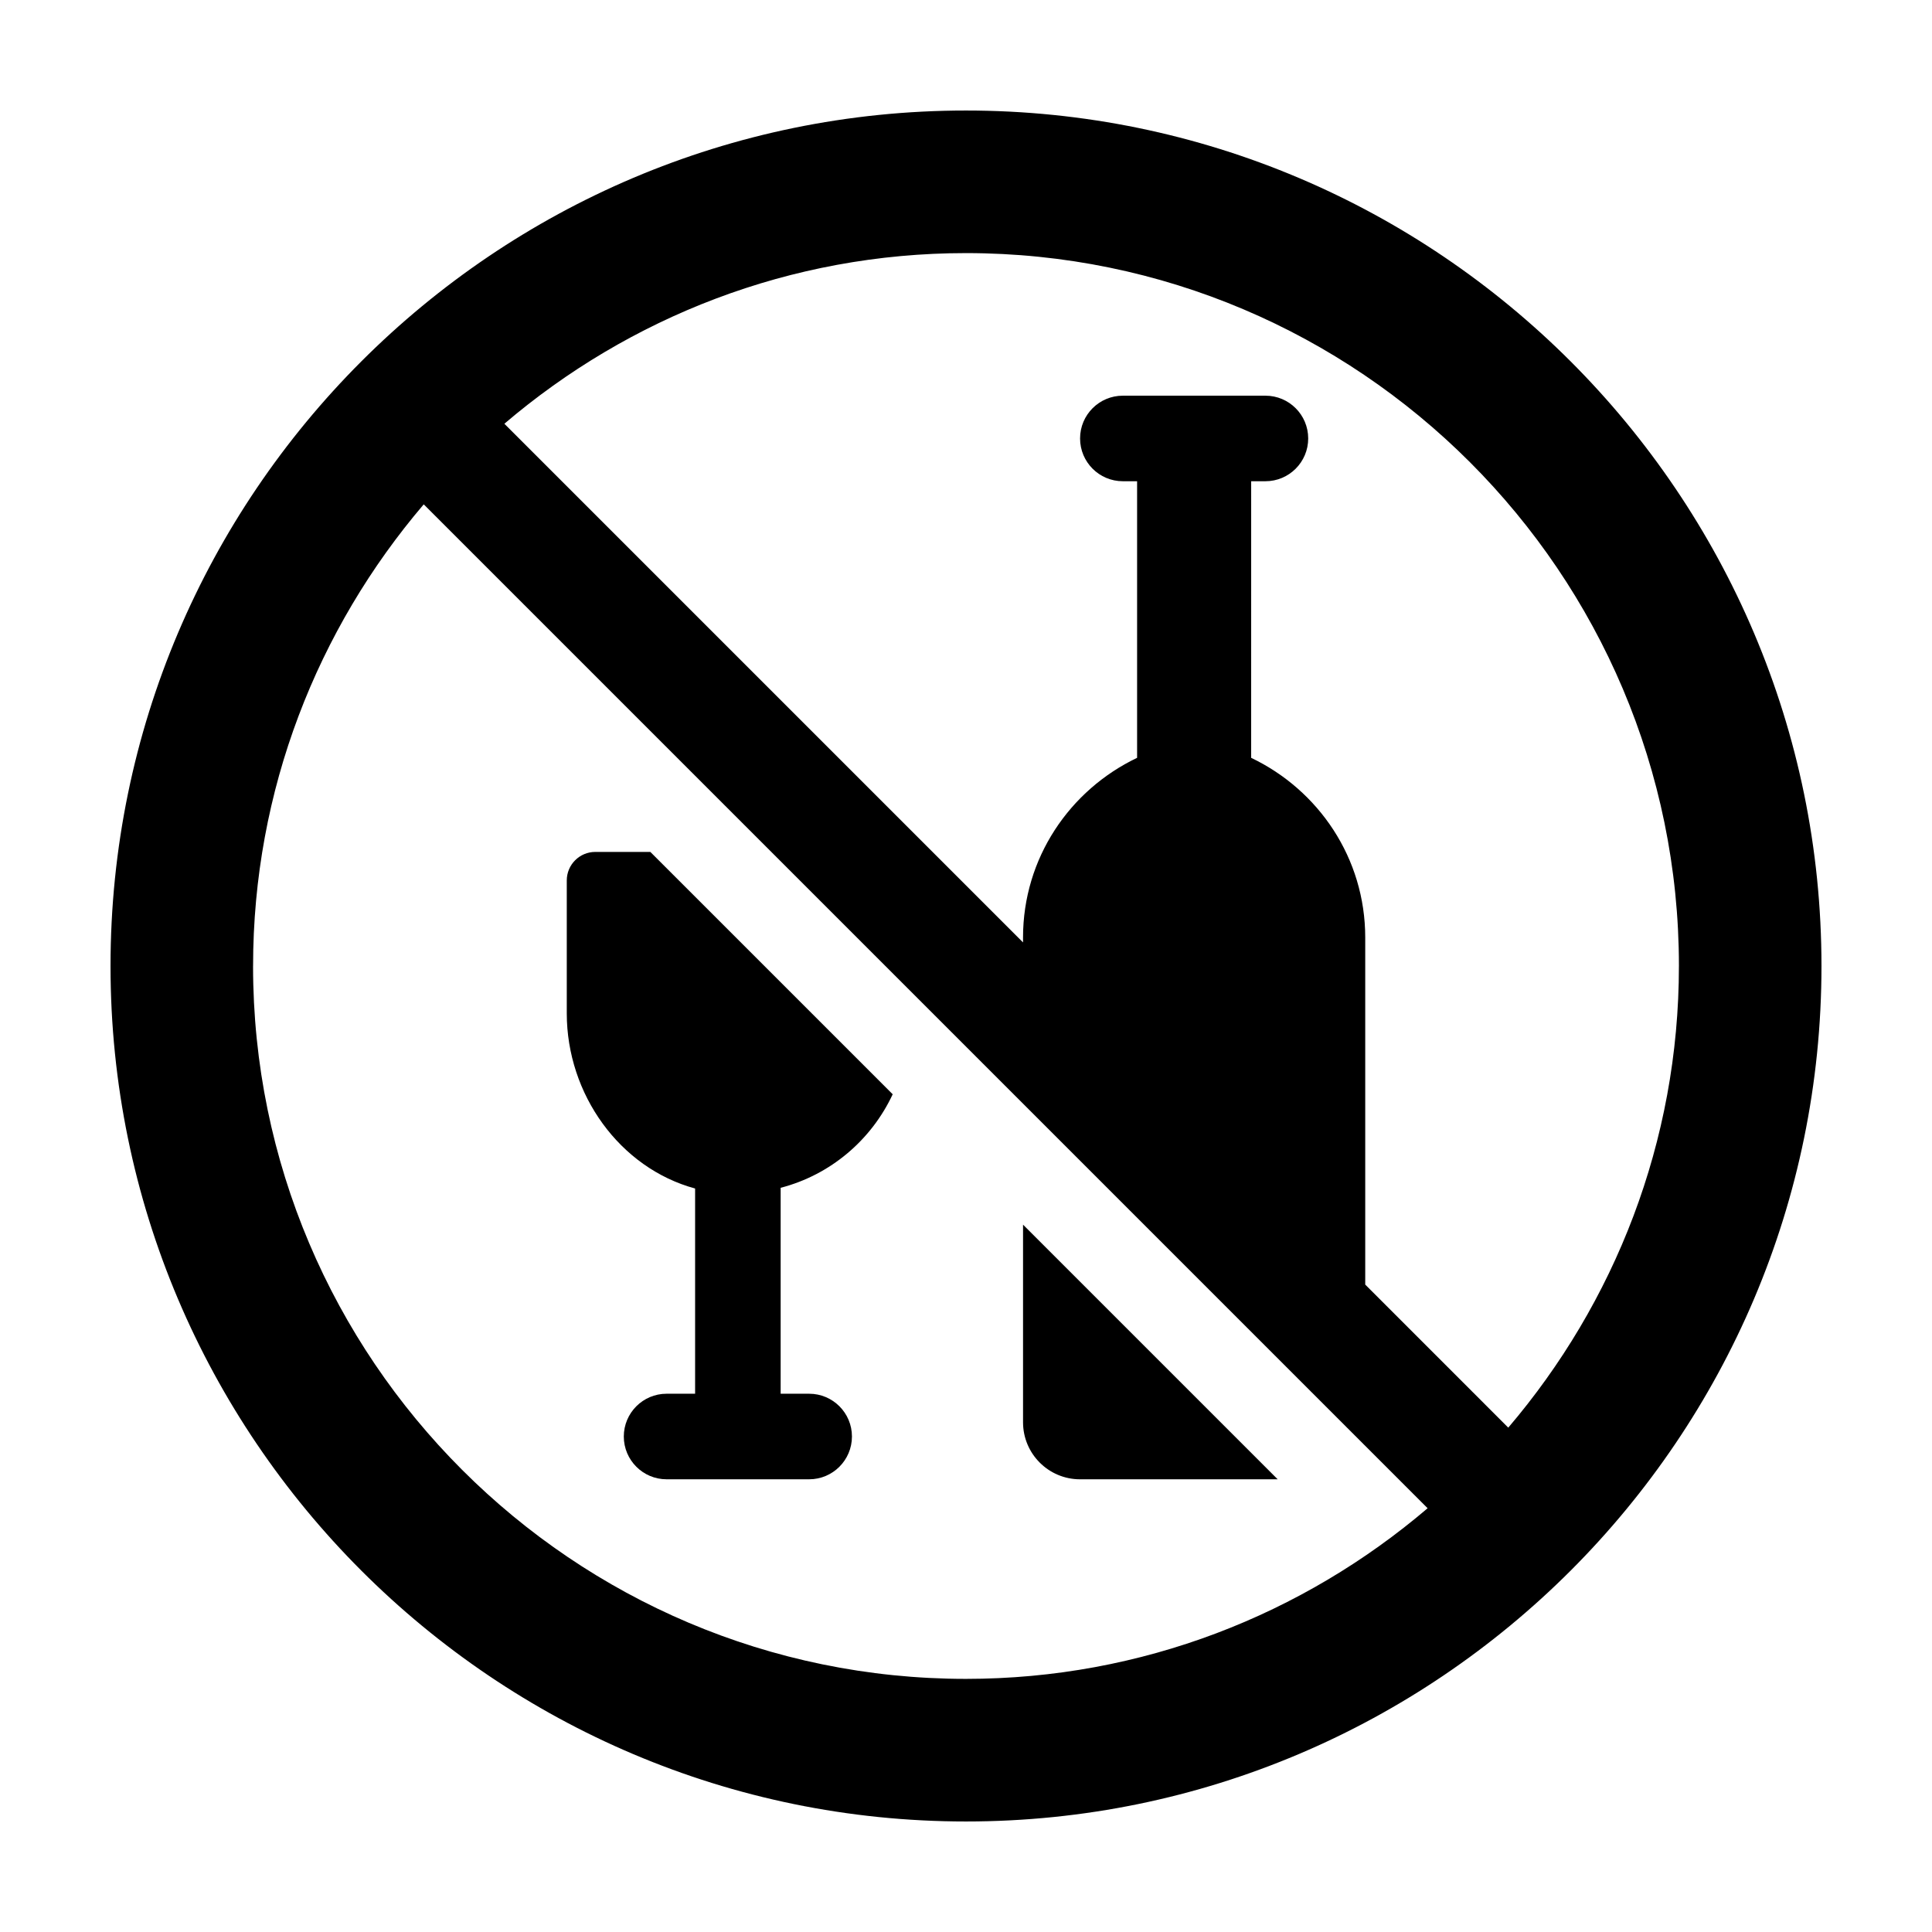 <?xml version="1.0" encoding="UTF-8"?>
<!-- Uploaded to: ICON Repo, www.svgrepo.com, Generator: ICON Repo Mixer Tools -->
<svg fill="#000000" width="800px" height="800px" version="1.1" viewBox="144 144 512 512" xmlns="http://www.w3.org/2000/svg">
 <g>
  <path d="m400 173.29c-125.01 0-226.71 101.7-226.71 226.71 0 125.02 101.7 226.71 226.71 226.71s226.71-101.7 226.71-226.71c-0.004-125.01-101.71-226.71-226.71-226.71zm188.93 226.71c0 46.656-17.09 89.34-45.223 122.34l-37.906-37.91v-91.984c0-21.062-12.402-39.105-30.23-47.613l0.004-73.301h3.777c6.262 0 11.336-5.074 11.336-11.336 0-6.262-5.074-11.336-11.336-11.336h-37.785c-6.262 0-11.336 5.074-11.336 11.336 0 6.262 5.074 11.336 11.336 11.336h3.777v73.301c-17.824 8.508-30.23 26.547-30.23 47.613v1.301l-137.45-137.45c32.992-28.133 75.676-45.223 122.34-45.223 104.18 0 188.93 84.75 188.93 188.93zm-377.86 0c0-46.656 17.09-89.34 45.223-122.34l266.04 266.04c-32.996 28.129-75.68 45.219-122.34 45.219-104.18 0-188.93-84.75-188.93-188.93z"/>
  <path d="m482.6 536.03h-52.371c-8.348 0-15.113-6.766-15.113-15.113v-52.371z"/>
  <path d="m350.88 458.78v54.574h7.559c6.258 0 11.336 5.078 11.336 11.336-0.004 6.258-5.082 11.336-11.34 11.336h-37.785c-6.258 0-11.336-5.078-11.336-11.336 0-6.258 5.078-11.336 11.336-11.336h7.559v-54.387c-19.938-5.414-34.008-24.941-34.008-46.422v-35.219c0-4.176 3.387-7.559 7.559-7.559h14.586l64.227 64.227c-5.668 12.121-16.465 21.352-29.691 24.785z"/>
 </g>
</svg>
